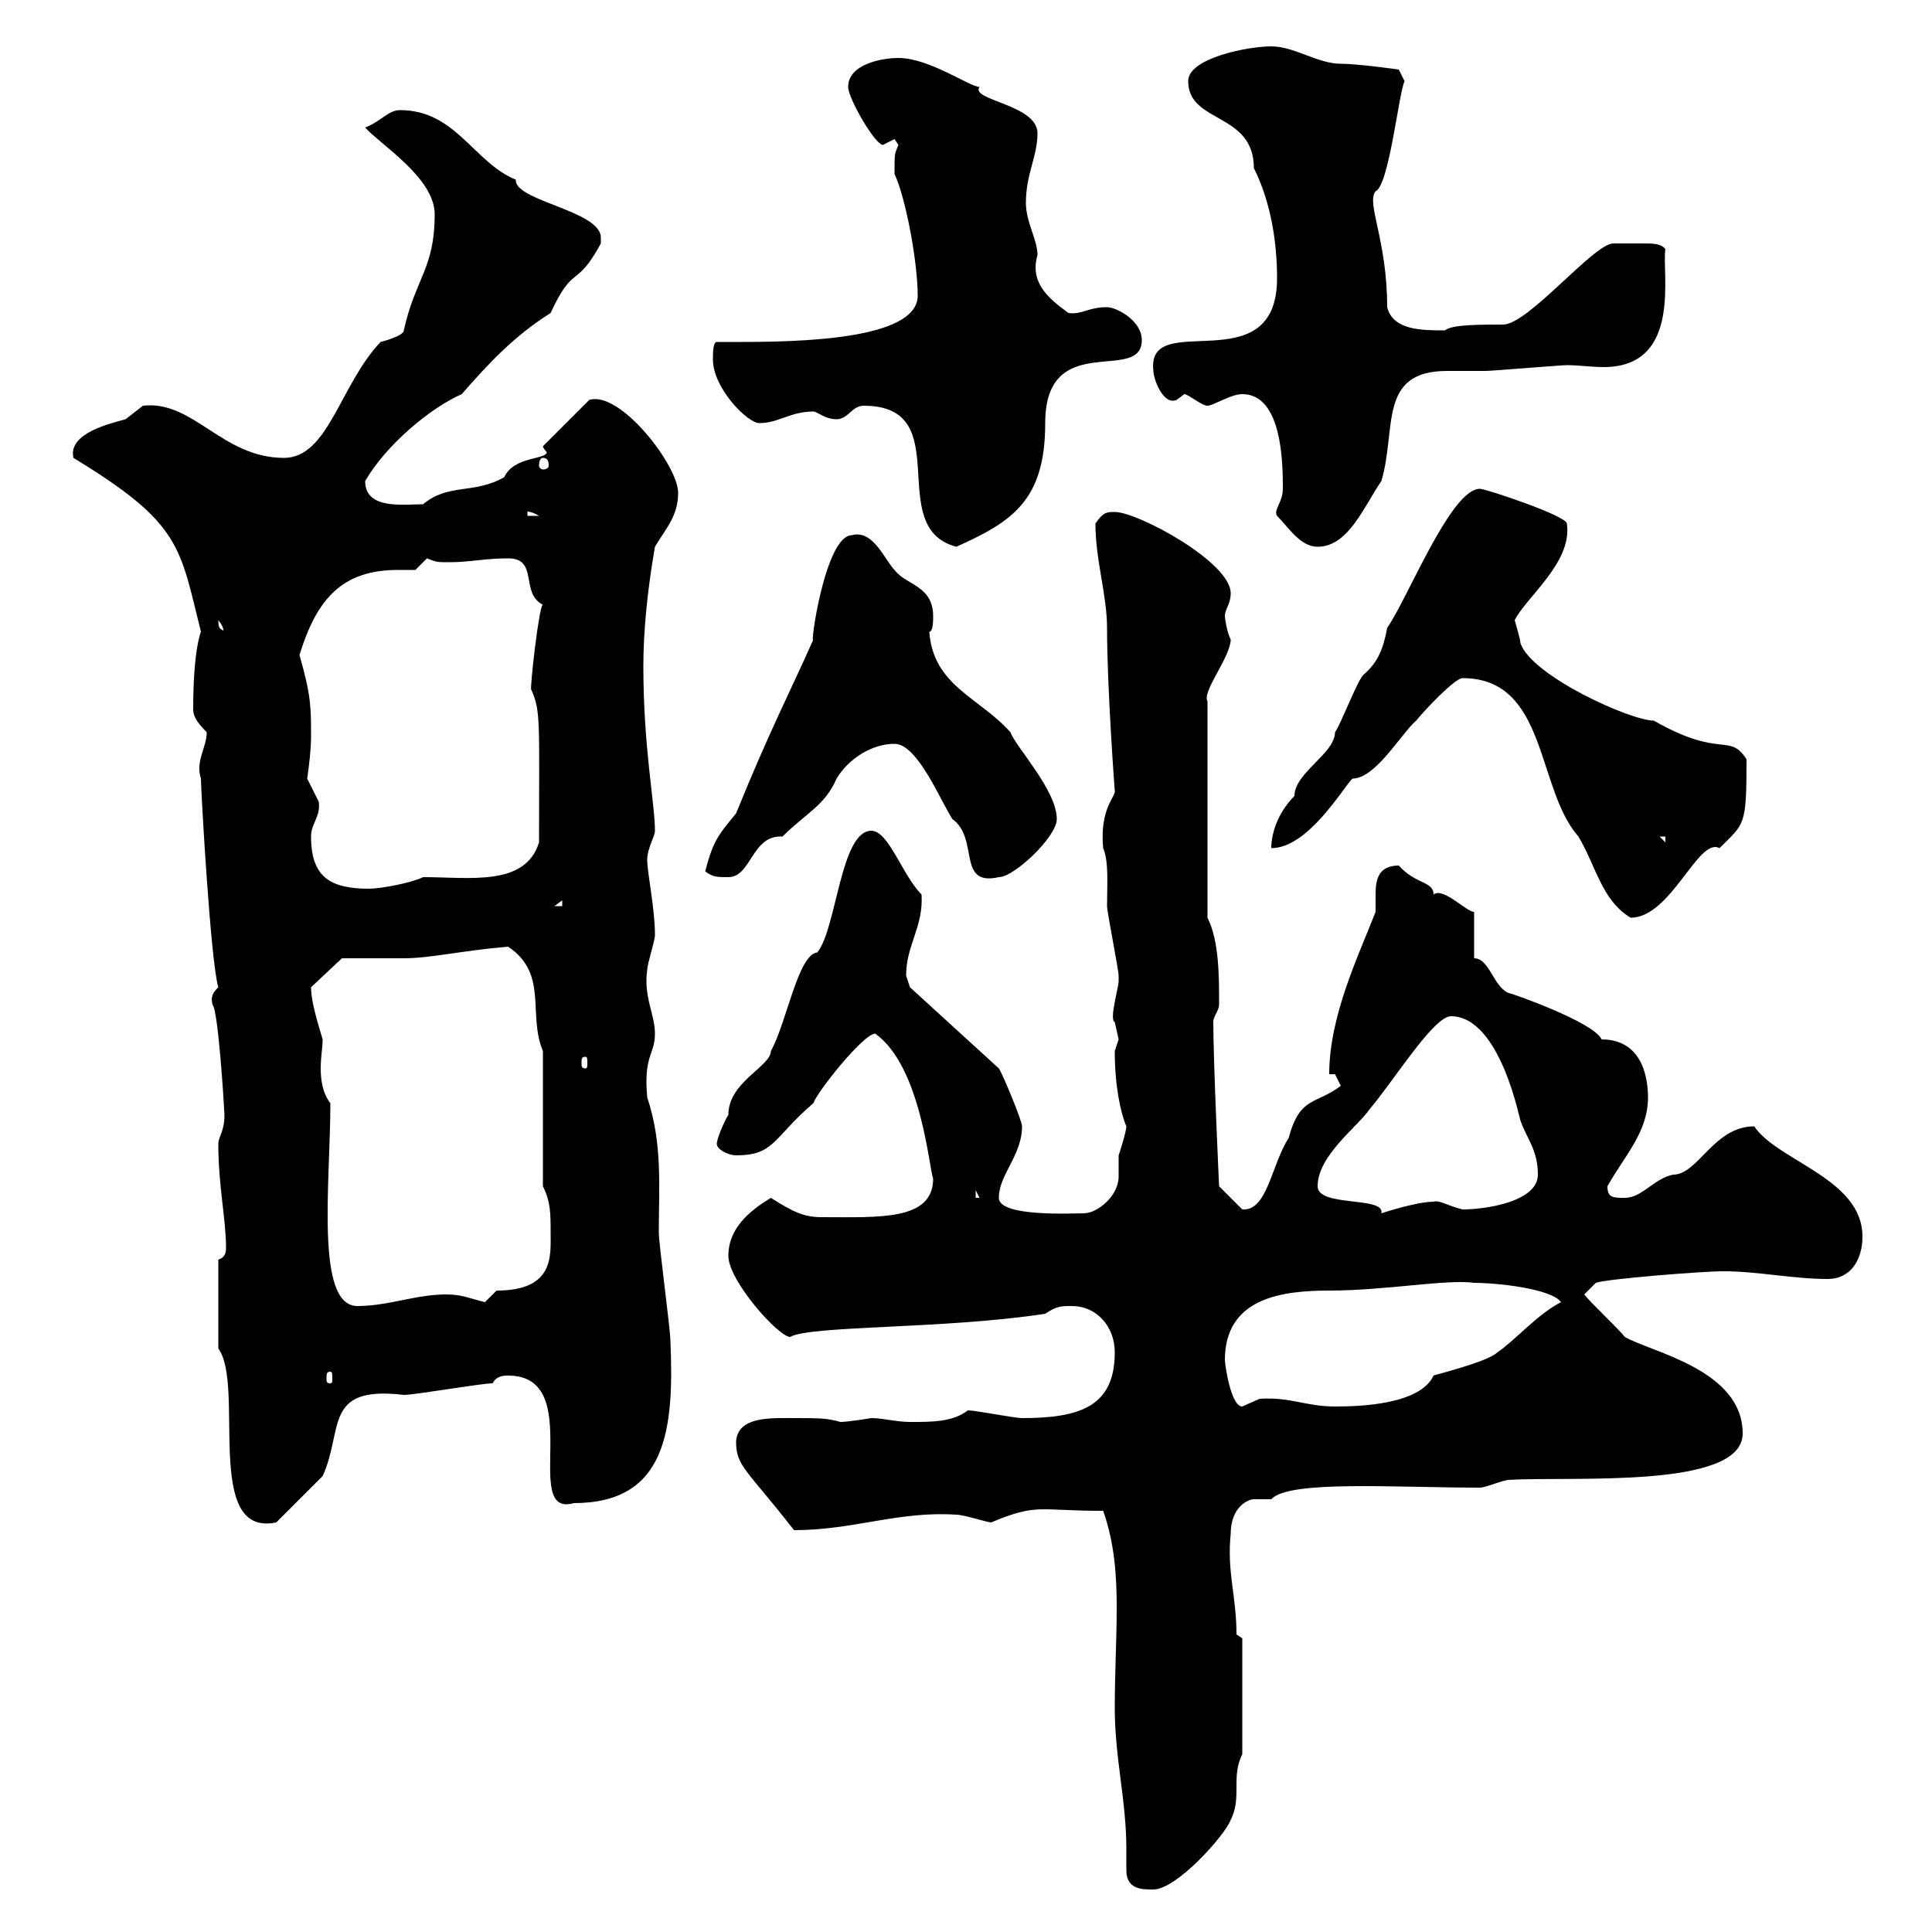 <svg xmlns="http://www.w3.org/2000/svg" xmlns:xlink="http://www.w3.org/1999/xlink" width="300" height="300"><path d="M174.90 290.40C174.90 293.40 177.30 293.40 179.10 293.40C182.70 293.40 190.20 285 191.10 282.60C192.90 279 191.10 276 192.90 272.40L192.90 254.40L192 253.80C192 247.80 190.50 244.20 191.10 238.20C191.10 234 193.80 232.80 194.70 232.80C195.30 232.80 195.90 232.80 197.40 232.80C200.10 229.80 216.60 231 229.80 231C230.70 231 233.40 229.80 234.30 229.80C243.90 229.20 270.60 231.30 270.60 222.60C270.60 212.70 256.50 210 252.30 207.60C251.40 206.40 246.90 202.20 246 201L247.80 199.20C249.30 198.60 264.30 197.40 267.60 197.40C273 197.40 278.40 198.60 283.80 198.60C287.40 198.60 289.20 195.60 289.20 192C289.20 183 276 180.30 272.40 174.90C266.10 174.90 263.70 182.40 259.80 182.40C256.80 183 255 186 252.30 186C250.50 186 249.60 186 249.60 184.20C252.30 179.40 255.90 175.80 255.90 170.40C255.90 166.80 254.70 161.40 248.70 161.40C247.50 158.70 234.60 154.20 234.30 154.20C231.90 153.30 231.30 148.80 228.90 148.80L228.90 141.60C227.70 141.60 224.10 137.70 222.60 138.90C222.60 136.80 219.90 137.40 217.20 134.40C213.90 134.40 213.60 136.80 213.60 138.90C213.60 139.80 213.60 141 213.60 141.60C210.90 148.50 206.40 157.80 206.40 166.80L207.30 166.80C207.30 166.80 208.20 168.60 208.20 168.60C204.30 171.60 201.90 170.10 200.10 176.70C197.40 180.90 196.80 188.10 192.90 187.80L189.30 184.20C189.30 184.20 188.40 165 188.40 158.70C188.40 157.80 189.30 156.90 189.30 156C189.30 151.50 189.30 146.10 187.50 142.50L187.50 108.90C186.60 107.40 191.10 102 191.10 99.30C190.50 98.10 190.20 96 190.20 95.70C190.20 94.50 191.10 93.90 191.10 92.10C191.10 87.30 176.70 79.50 173.10 79.50C171.90 79.50 171.30 79.50 170.10 81.30C170.10 87 171.90 92.40 171.90 97.50C171.90 106.80 173.10 123 173.10 122.70C173.40 123.60 170.70 125.40 171.30 131.70C172.20 133.80 171.90 137.40 171.90 140.70C171.90 141.60 173.70 150.60 173.70 151.50C173.70 151.50 173.70 151.50 173.70 152.40C173.70 153.30 172.20 158.40 173.10 158.70C173.10 158.70 173.70 161.40 173.70 161.40C173.70 161.40 173.10 163.20 173.10 163.20C173.10 168.60 174 172.80 174.90 174.90C174.90 175.80 173.70 179.40 173.70 179.40C173.70 180.30 173.70 181.20 173.70 182.70C173.70 185.70 170.40 188.40 168.30 188.40C166.50 188.40 155.10 189 155.10 186C155.10 182.40 158.70 179.40 158.70 174.90C158.70 174 155.70 166.80 155.10 165.90L141.30 153.30C141.30 153.30 140.70 151.50 140.70 151.50C140.70 146.70 143.40 144 143.10 138.90C140.10 135.90 138 129 135.30 129C130.50 129 129.90 144.30 126.90 147.90C123.90 148.20 122.10 159 119.70 163.20C119.70 165.60 113.10 168 113.10 173.10C112.20 174.60 111.30 177 111.30 177.60C111.30 178.50 113.10 179.40 114.30 179.40C120.30 179.40 120 176.70 126.30 171.30C126.90 169.50 134.10 160.50 135.90 160.50C143.10 165.60 144.30 181.80 144.90 183C144.90 189.60 136.50 189 127.50 189C124.80 189 123 188.10 119.70 186C117.30 187.50 113.10 190.20 113.10 195C113.10 198.90 120.90 207.60 122.70 207.60C125.70 205.80 146.70 206.40 162.30 204C164.10 202.80 164.70 202.80 166.50 202.80C170.10 202.80 173.10 205.80 173.10 210C173.10 218.40 167.70 220.20 158.70 220.20C157.50 220.20 151.50 219 150.30 219C147.90 220.80 144.90 220.80 141.30 220.80C139.20 220.80 137.10 220.20 135.30 220.20C135.30 220.20 131.70 220.80 130.50 220.80C128.40 220.20 127.20 220.20 123.30 220.20C119.70 220.20 114.60 219.90 114.30 223.80C114.30 227.70 115.80 228 123.30 237.60C132.60 237.60 139.50 234.60 148.50 235.20C149.70 235.20 153.30 236.40 153.90 236.40C161.10 233.40 161.10 234.60 171.30 234.60C173.10 239.70 173.40 244.80 173.40 249.60C173.40 254.70 173.10 259.80 173.10 265.20C173.10 273 174.90 279.60 174.90 287.10C174.90 288.30 174.90 289.20 174.90 290.40ZM33.90 209.40C38.10 215.10 31.50 238.80 42.90 236.40L50.10 229.20C53.40 222 50.10 215.10 62.70 216.60C64.50 216.60 74.70 214.80 76.50 214.80C77.10 213.60 78.30 213.60 78.90 213.60C91.20 213.60 80.70 235.80 89.10 233.40C103.50 233.40 104.70 222 104.10 208.20C104.10 206.40 102.30 193.20 102.30 191.40C102.30 184.20 102.90 177.60 100.50 170.40C99.90 163.80 101.70 163.80 101.70 160.50C101.70 157.50 99.90 154.80 100.50 150.60C100.50 149.70 101.70 146.10 101.70 145.20C101.70 141 100.50 135.60 100.50 133.50C100.50 131.70 101.70 129.90 101.70 129C101.70 124.80 99.90 116.10 99.90 103.50C99.90 98.10 100.50 91.80 101.70 84.90C103.50 81.90 105.30 80.10 105.30 76.50C105.30 72.30 96.30 60.60 91.50 62.10L84.30 69.30C84.30 69.60 84.90 70.20 84.90 70.20C84.90 71.40 79.80 70.80 78.30 74.10C73.50 76.80 69.60 75 65.70 78.30C62.70 78.30 56.70 79.20 56.70 74.70C60 69 66.90 63.30 71.70 61.20C75.90 56.40 79.80 52.20 85.50 48.60C89.10 40.80 89.40 45 93.30 37.80C93.30 37.80 93.30 37.80 93.30 36.90C93.30 32.70 79.80 31.20 80.10 27.90C73.50 25.20 70.80 17.10 62.10 17.10C60.30 17.10 59.10 18.90 56.70 19.80C59.10 22.50 67.50 27.60 67.50 33.30C67.50 41.70 64.50 43.20 62.70 51.30C62.70 52.20 59.10 53.10 59.10 53.10C52.80 59.70 51 71.10 44.10 71.10C34.50 71.10 30 62.10 22.20 63C22.20 63 19.50 65.10 19.50 65.10C17.40 65.70 10.50 67.20 11.40 71.10C28.20 81.30 27.90 84.90 31.20 98.10C31.20 98.10 30 100.80 30 110.10C30 111 30.30 111.90 32.10 113.70C32.10 116.10 30.30 118.20 31.20 120.90C31.20 122.70 32.70 149.40 33.90 153.30C33 154.20 32.70 154.80 33 156C33.90 156.90 34.80 171.90 34.80 172.20C35.10 175.50 33.90 176.40 33.90 177.60C33.90 184.20 35.10 189.30 35.10 193.80C35.10 194.70 34.80 195.30 33.90 195.60ZM190.20 211.20C190.20 201.60 198.90 200.40 206.40 200.40C215.10 200.40 224.70 198.60 228.90 199.20C232.50 199.20 240.90 200.10 242.40 202.20C238.80 204 235.20 208.20 232.50 210C231 211.50 222.30 213.60 222.60 213.60C220.50 218.10 211.20 218.40 207.30 218.40C202.80 218.40 200.40 216.90 195.60 217.20C195.60 217.20 192.90 218.40 192.90 218.40C191.10 218.40 190.20 211.80 190.20 211.20ZM51.30 213C51.60 213 51.60 213.30 51.60 214.20C51.60 214.50 51.60 214.80 51.30 214.80C50.70 214.80 50.70 214.50 50.70 214.20C50.70 213.30 50.70 213 51.30 213ZM51.30 171.30C50.10 169.80 49.80 167.70 49.80 165.90C49.80 164.10 50.10 162.60 50.10 161.40C49.50 159.30 48.30 155.70 48.30 153.30L53.10 148.80C54.90 148.80 60.90 148.80 62.70 148.80C66.90 148.80 71.70 147.60 78.90 147C85.20 151.20 81.90 157.50 84.30 163.20L84.30 184.20C85.50 186.60 85.50 188.40 85.50 191.40C85.50 195 86.10 200.40 77.10 200.40C77.10 200.40 75.30 202.20 75.30 202.20C72.90 201.60 71.70 201 69.30 201C64.50 201 60.30 202.80 55.50 202.80C48.90 202.80 51.30 183.60 51.30 171.30ZM204.60 184.20C204.60 179.40 210.90 174.90 212.70 172.20C216.30 168 222.60 157.80 225.30 157.80C233.10 157.80 236.10 174.60 236.10 174C237 176.70 238.80 178.50 238.80 182.40C238.80 186.60 230.70 187.80 227.10 187.80C224.70 187.20 223.50 186.30 222.60 186.60C219.90 186.60 214.50 188.40 214.50 188.40C215.10 185.70 204.60 187.50 204.60 184.20ZM151.50 184.80L152.10 186L151.50 186ZM90.90 164.10C91.20 164.10 91.20 164.40 91.20 165C91.20 165.60 91.20 165.90 90.90 165.90C90.30 165.90 90.30 165.60 90.30 165C90.30 164.40 90.30 164.10 90.90 164.10ZM227.10 105.30C240.30 105.30 238.50 122.40 245.10 129.90C247.80 134.40 248.70 139.80 253.20 142.50C259.50 142.50 263.70 129.90 267 131.70C270.90 127.80 271.20 128.40 271.20 117.90C268.50 113.70 267.30 117.90 256.80 111.90C253.20 111.90 237.90 105 236.10 99.90C236.10 99.30 235.20 96.30 235.20 96.30C237 92.70 244.20 87.30 243.30 81.30C243.30 80.10 230.70 75.90 229.80 75.90C225.30 75.90 218.70 92.70 215.40 97.50C214.80 100.80 213.90 102.90 211.80 104.70C210.90 105.30 208.20 112.50 207.30 113.70C207.30 117 201 120 201 123.60C198.30 126.30 197.40 129.60 197.40 131.70C203.10 131.70 208.50 122.40 210 120.90C213.60 120.90 217.50 114 219.90 111.90C221.10 110.40 225.90 105.30 227.10 105.30ZM87.30 139.80L87.30 140.70L86.10 140.70ZM48.30 129.90C48.30 127.80 49.80 126.90 49.50 124.50C49.50 124.50 47.70 120.90 47.70 120.90C48 118.80 48.30 116.40 48.30 114.30C48.30 109.80 48.30 108 46.50 101.70C49.20 93 53.10 88.50 61.80 88.50C62.40 88.50 63.60 88.50 64.50 88.50C64.50 88.50 66.30 86.70 66.30 86.70C67.80 87.30 67.80 87.30 69.90 87.30C72.90 87.30 75.30 86.70 78.90 86.70C83.70 86.70 80.70 92.10 84.30 93.90C83.70 93.90 82.20 107.40 82.50 107.10C84 110.40 83.70 112.20 83.70 130.80C81.60 137.70 72.90 136.20 65.70 136.20C63.90 137.10 59.10 138 57.30 138C51.30 138 48.30 136.20 48.30 129.90ZM109.50 135.30C110.70 136.20 111.30 136.20 113.10 136.20C116.70 136.20 116.70 129.60 121.50 129.90C125.10 126.30 128.10 125.10 129.90 120.90C131.70 117.90 135.30 115.50 138.90 115.50C142.50 115.50 146.10 124.50 147.90 127.20C152.10 130.20 148.50 137.70 155.10 136.20C157.50 136.20 164.10 129.90 164.10 127.20C164.10 122.70 157.80 116.10 156.90 113.70C152.10 108.30 144.90 106.50 144.30 98.10C144.90 98.10 144.90 96.30 144.90 95.70C144.90 90.90 140.70 90.90 138.90 88.50C137.40 87 135.60 82.20 132.30 83.10C128.10 83.10 125.70 100.80 126.30 99.30C122.70 107.40 119.40 113.70 114.30 126.30C111.30 129.90 110.70 130.80 109.50 135.30ZM257.70 129.90L258.60 129.90L258.60 130.80ZM33.90 96.30C35.10 97.80 34.50 98.10 34.80 98.10C34.50 97.50 33.90 98.10 33.90 96.30ZM134.10 63C148.80 63 137.10 81.90 148.50 84.90C157.20 81 162.30 77.70 162.30 65.70C162.30 51 177.30 59.70 177.30 52.80C177.30 49.80 173.40 47.70 171.90 47.70C168.90 47.70 168 48.90 165.90 48.60C162.60 46.20 159.90 43.80 161.10 39.60C161.10 37.20 159.30 34.50 159.30 31.50C159.30 27 161.10 24.30 161.10 20.70C161.10 16.20 150.60 15.60 152.10 13.50C150.60 13.50 144.30 9 139.50 9C137.10 9 131.70 9.90 131.70 13.50C131.70 15.30 135.90 22.50 137.10 22.50C137.10 22.50 138.90 21.60 138.90 21.60C138.90 21.60 139.50 22.50 139.50 22.50C138.90 24 138.90 23.70 138.90 27C140.70 30.90 142.50 40.80 142.50 45.90C142.50 52.80 123.90 53.10 114.60 53.10C113.70 53.10 112.50 53.10 111.30 53.10C110.70 53.10 110.70 54.90 110.70 55.80C110.70 60.30 116.10 65.70 117.90 65.70C120.90 65.70 122.70 63.90 126.30 63.90C126.90 63.90 128.10 65.10 129.90 65.10C131.70 65.10 132.30 63 134.10 63ZM198.30 80.10C200.10 81.90 201.90 84.90 204.60 84.90C209.40 84.90 211.80 78.60 214.50 74.70C216.90 66.60 213.90 57.60 224.70 57.60C226.50 57.60 228 57.60 230.70 57.60C231.60 57.60 242.40 56.70 243.30 56.70C245.10 56.70 247.20 57 249 57C261.30 57 258 42.30 258.60 38.70C258 37.80 256.50 37.80 255.30 37.80C254.40 37.80 253.50 37.80 253.20 37.80C251.70 37.80 251.10 37.80 250.50 37.80C247.50 37.80 237.30 50.40 233.40 50.40C229.80 50.40 225.30 50.40 224.40 51.30C220.80 51.30 216.30 51.30 215.40 47.70C215.40 37.20 212.10 31.50 213.60 29.70C215.70 28.80 217.20 14.40 218.10 12.60L217.20 10.80C217.20 10.80 210.90 9.90 208.20 9.90C204.60 9.90 201 7.20 197.40 7.20C193.80 7.20 184.50 9 184.50 12.60C184.50 19.20 194.70 17.40 194.70 26.10C197.40 31.50 198.30 37.80 198.30 43.20C198.30 59.70 177.90 47.70 179.10 57.60C179.10 58.80 180.60 63 182.70 62.10C182.70 62.10 183.90 61.20 183.90 61.20C184.50 61.20 186.60 63 187.50 63C188.40 63 191.10 61.20 192.90 61.20C199.20 61.20 199.20 72.30 199.20 75.90C199.20 78 197.70 79.20 198.30 80.10ZM81.90 79.50C81.60 79.50 82.20 79.20 83.70 80.10L81.90 80.10ZM84.30 71.10C84.90 71.10 85.20 71.40 85.20 72.30C85.20 72.60 84.90 72.90 84.30 72.90C84 72.90 83.70 72.60 83.70 72.30C83.70 71.40 84 71.10 84.30 71.10Z"/></svg>